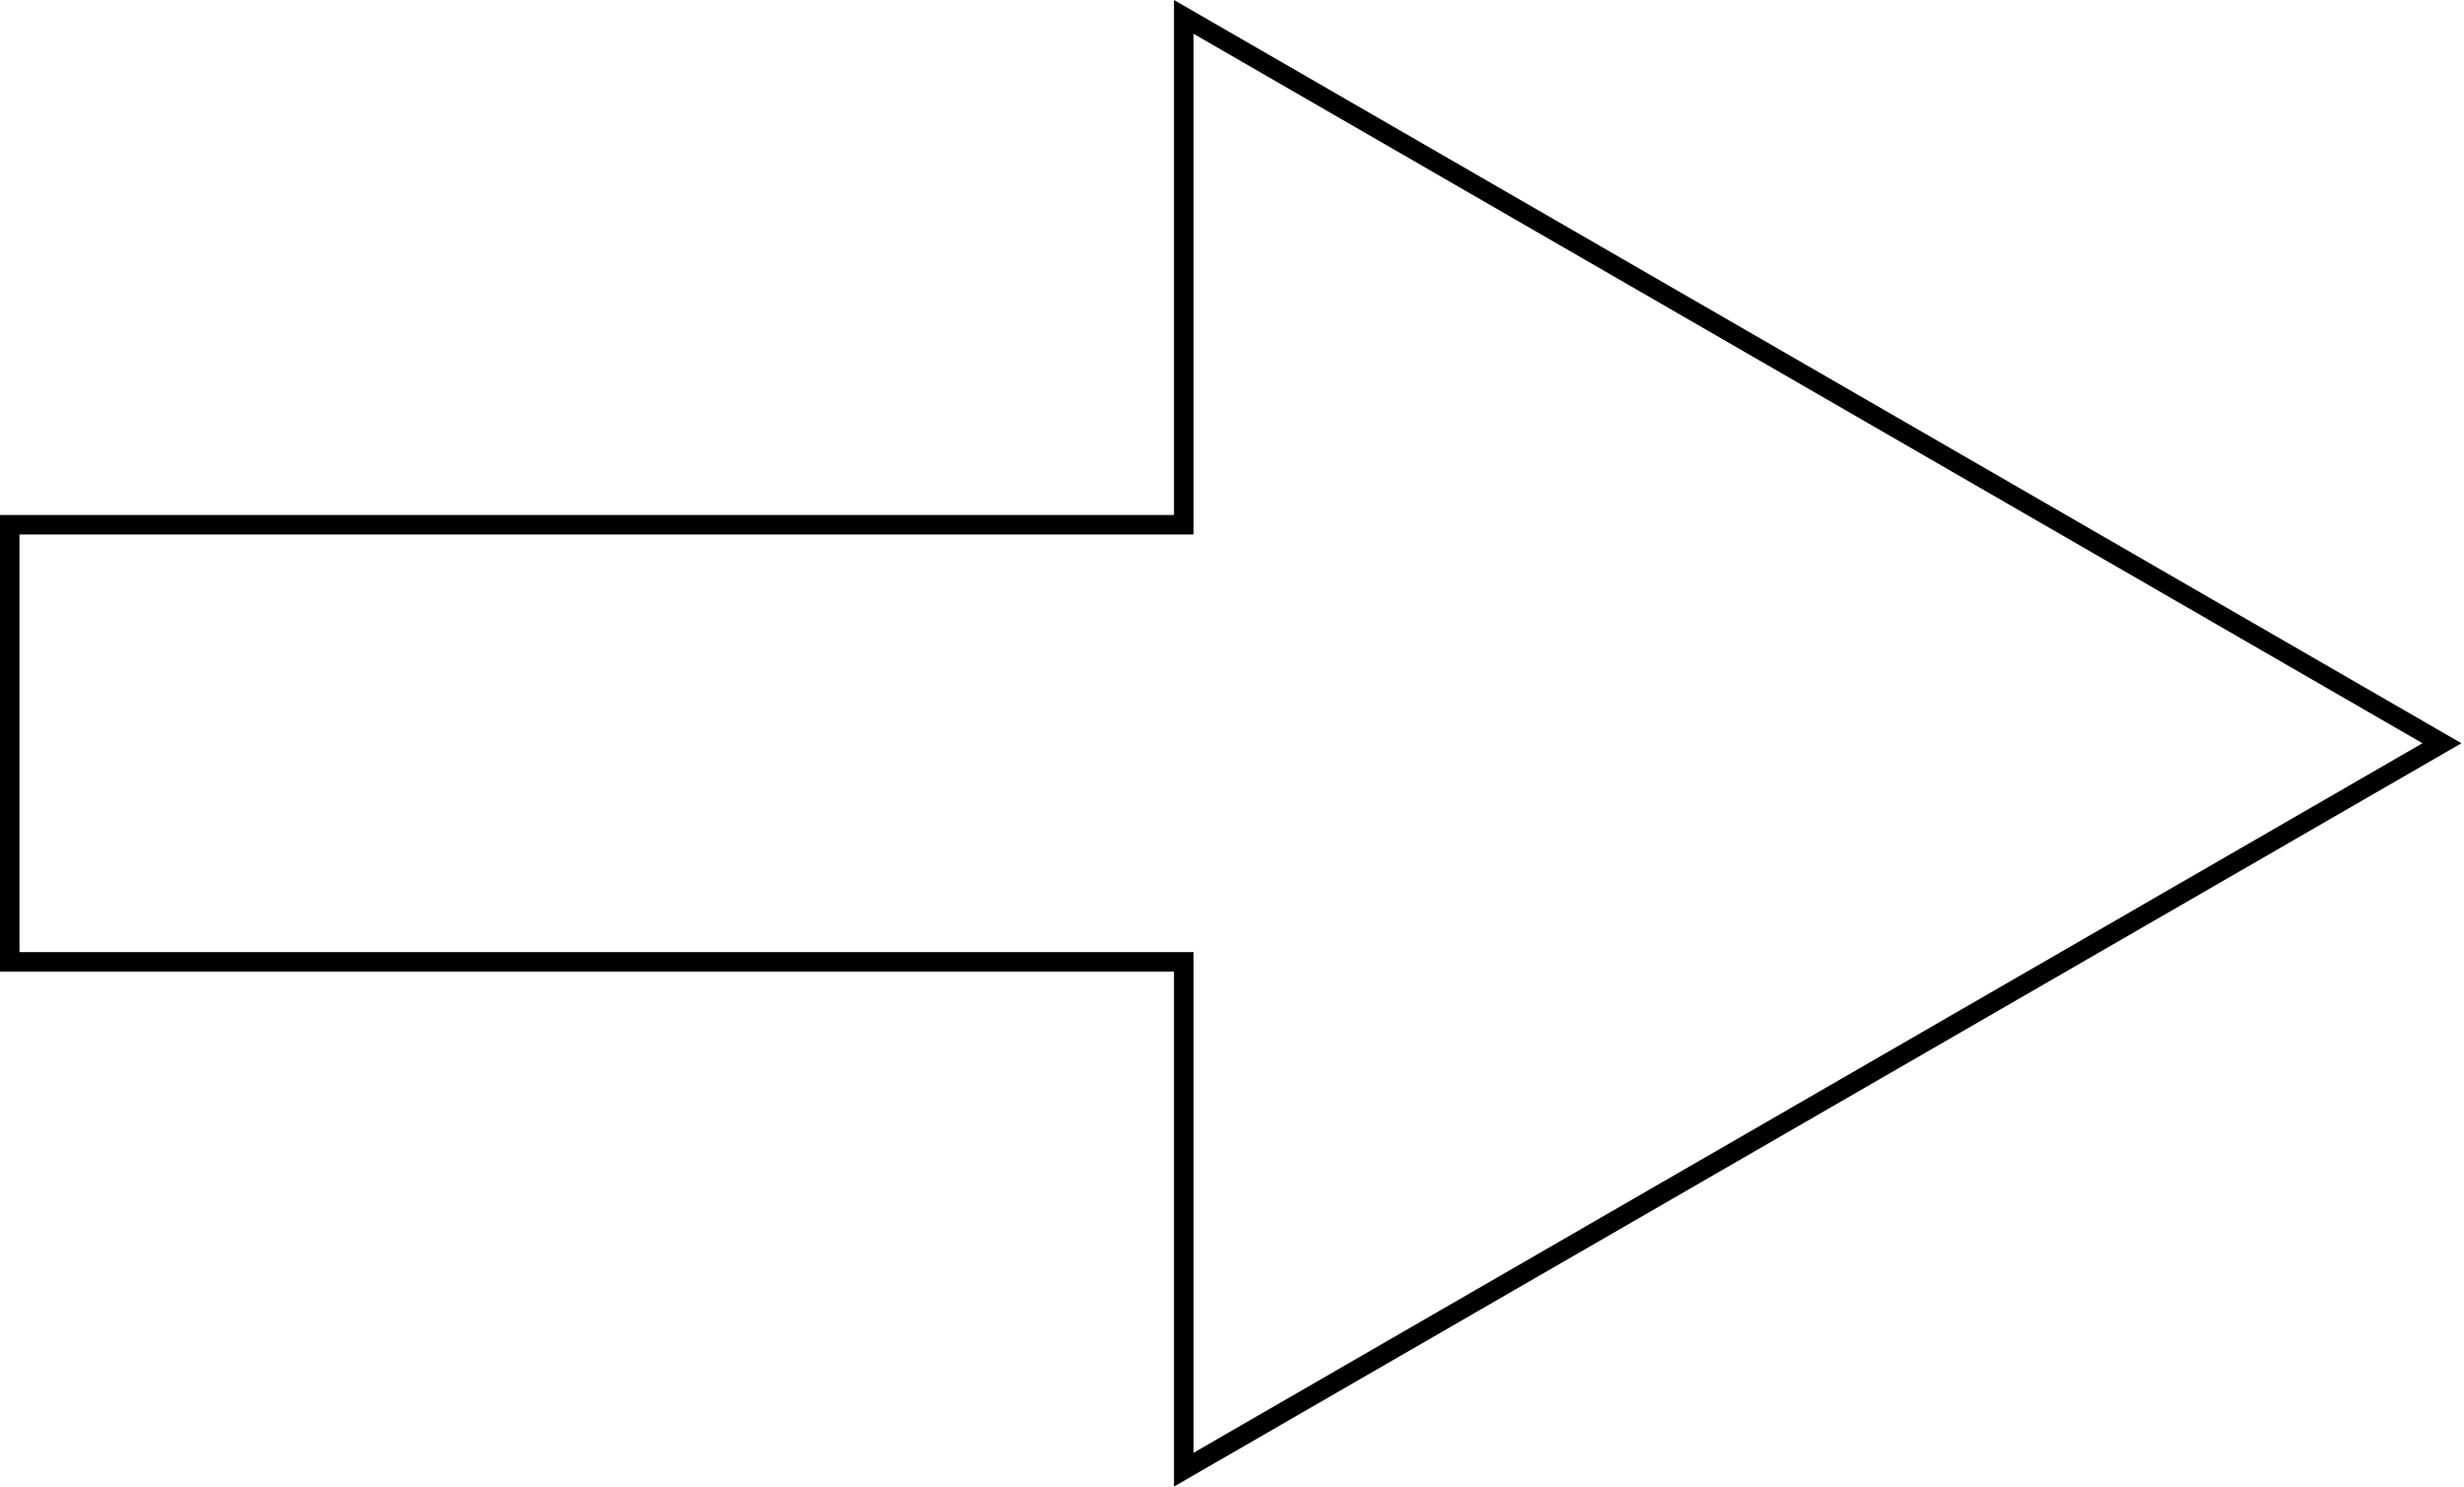 <?xml version="1.0" encoding="UTF-8"?> <svg xmlns="http://www.w3.org/2000/svg" width="759" height="458" viewBox="0 0 759 458" fill="none"> <path fill-rule="evenodd" clip-rule="evenodd" d="M361.636 0L758.212 228.985L361.636 458V299.333H0V158.667H361.636V0ZM367.637 10.395V164.668H6.001V293.332H367.637V447.605L746.211 228.985L367.637 10.395Z" fill="black"></path> </svg> 
